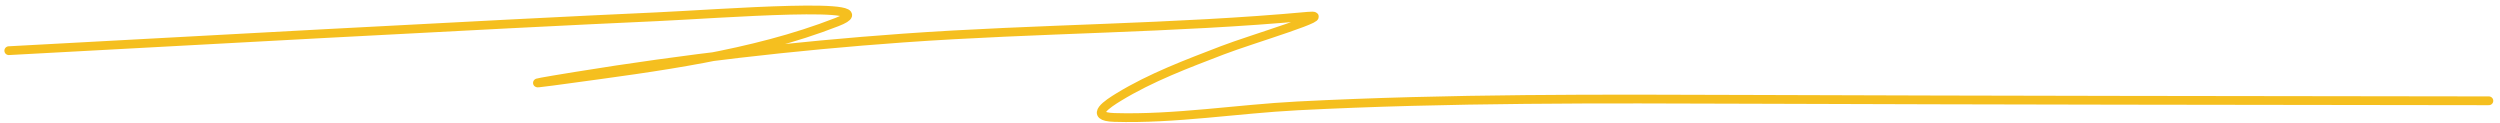 <?xml version="1.0" encoding="UTF-8"?> <svg xmlns="http://www.w3.org/2000/svg" width="285" height="14" viewBox="0 0 285 14" fill="none"><path d="M1 5.777C16.92 4.918 56.84 2.713 74.807 1.914C81.669 1.609 101.804 0.023 95.405 2.517C85.689 6.305 74.834 7.638 64.566 9.043C63.063 9.249 57.411 10.029 65.61 8.697C77.994 6.685 90.41 5.236 102.928 4.34C118.314 3.238 133.755 3.268 149.115 1.852C152.598 1.531 142.629 4.472 139.365 5.729C135.329 7.283 131.228 8.807 127.522 11.07C126.349 11.787 123.987 13.296 127.025 13.389C133.926 13.599 141.077 12.42 147.939 12.069C165.223 11.185 182.523 11.262 199.824 11.326C227.793 11.428 255.763 11.455 283.732 11.491" stroke="#F5BF1F" stroke-linecap="round"></path></svg> 